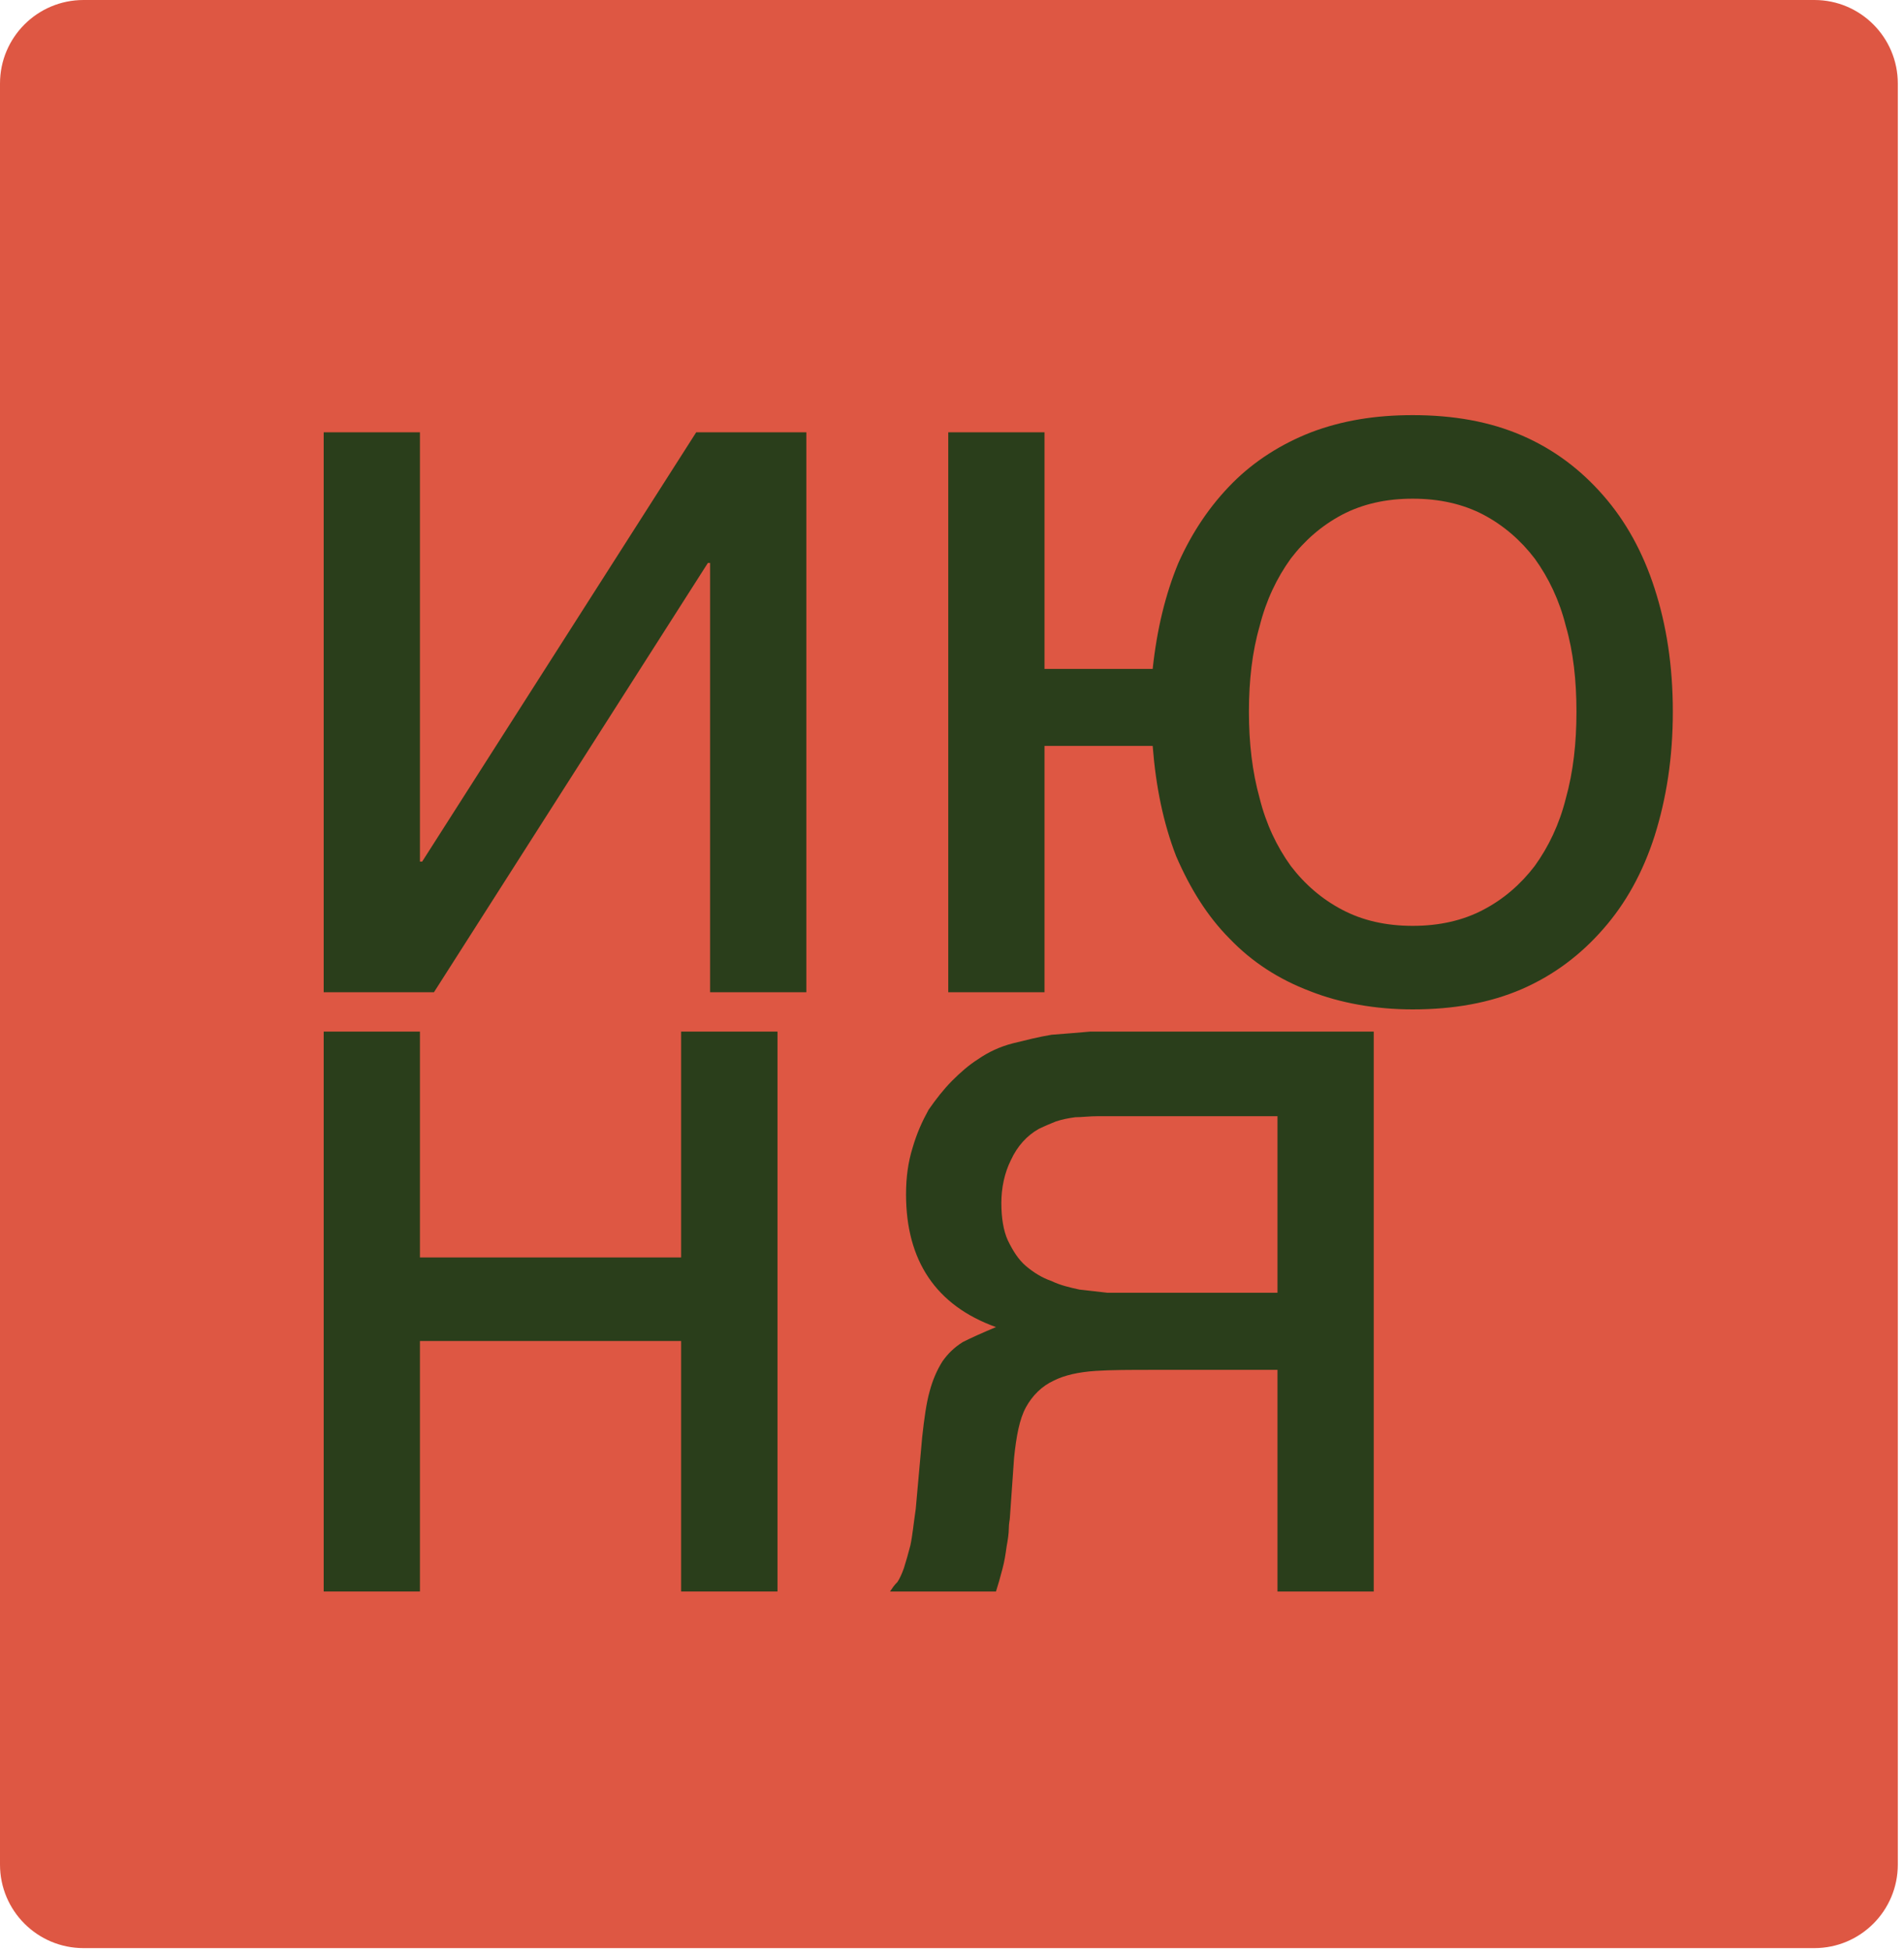 <?xml version="1.0" encoding="UTF-8"?> <svg xmlns="http://www.w3.org/2000/svg" width="163" height="167" viewBox="0 0 163 167" fill="none"><path d="M155.33 166.73H7.15C3.2 166.73 0 163.53 0 159.58V7.15C0 3.2 3.2 0 7.15 0H155.33C159.27 0 162.47 3.2 162.47 7.15V159.58C162.47 163.53 159.27 166.73 155.33 166.73Z" fill="#DE5743"></path><path d="M27.711 84.92H37.151L60.601 48.18H60.791V84.92H69.031V37H59.601L36.141 73.74H35.951V37H27.711V84.92Z" fill="#2A3E1B"></path><path d="M134.05 68.33C133.5 70.53 132.58 72.46 131.39 74.11C130.2 75.67 128.73 76.95 126.99 77.86C125.25 78.78 123.23 79.24 120.94 79.24C118.65 79.24 116.64 78.78 114.9 77.86C113.16 76.95 111.69 75.67 110.5 74.11C109.31 72.46 108.39 70.53 107.84 68.33C107.2 66.04 106.92 63.57 106.92 60.91C106.92 58.26 107.2 55.78 107.84 53.58C108.39 51.38 109.31 49.46 110.5 47.81C111.69 46.25 113.16 44.97 114.9 44.05C116.64 43.14 118.65 42.68 120.94 42.68C123.23 42.68 125.25 43.14 126.99 44.05C128.73 44.97 130.2 46.25 131.39 47.81C132.58 49.46 133.5 51.38 134.05 53.58C134.69 55.78 134.96 58.26 134.96 60.91C134.96 63.57 134.69 66.04 134.05 68.33ZM81.18 84.92H89.42V63.84H98.68C98.95 67.33 99.59 70.44 100.69 73.28C101.88 76.03 103.35 78.41 105.27 80.34C107.2 82.35 109.49 83.82 112.15 84.83C114.71 85.84 117.74 86.39 120.94 86.39C124.43 86.39 127.54 85.84 130.29 84.65C133.04 83.45 135.33 81.71 137.25 79.51C139.18 77.32 140.65 74.66 141.65 71.54C142.66 68.33 143.21 64.85 143.21 60.91C143.21 56.97 142.66 53.49 141.65 50.37C140.65 47.26 139.18 44.6 137.25 42.4C135.33 40.2 133.04 38.46 130.29 37.27C127.54 36.08 124.43 35.53 120.94 35.53C117.74 35.53 114.9 35.99 112.24 37C109.67 38 107.38 39.47 105.55 41.3C103.62 43.23 102.07 45.52 100.88 48.18C99.78 50.83 99.04 53.86 98.68 57.25H89.42V37H81.18V84.92Z" fill="#2A3E1B"></path><path d="M27.711 136.21H35.951V114.77H58.311V136.21H66.561V88.29H58.311V107.62H35.951V88.29H27.711V136.21Z" fill="#2A3E1B"></path><path d="M117.605 88.29H93.325C92.315 88.38 91.215 88.47 90.025 88.56C88.925 88.74 87.825 89.02 86.725 89.29C85.625 89.57 84.625 90.03 83.705 90.67C82.975 91.13 82.235 91.77 81.505 92.5C80.775 93.24 80.135 94.06 79.495 94.98C78.945 95.98 78.485 96.99 78.115 98.27C77.745 99.47 77.565 100.75 77.565 102.22C77.565 107.9 80.135 111.74 85.265 113.58C84.165 114.04 83.155 114.49 82.425 114.86C81.685 115.32 81.135 115.87 80.685 116.51C80.225 117.24 79.855 118.07 79.585 119.08C79.305 120.08 79.125 121.37 78.945 123.02L78.395 129.15C78.205 130.44 78.115 131.45 77.935 132.27C77.745 133 77.565 133.64 77.385 134.2C77.195 134.74 77.015 135.11 76.835 135.39C76.555 135.66 76.375 135.94 76.195 136.21H85.265C85.445 135.66 85.625 135.02 85.815 134.29C85.995 133.64 86.085 133 86.175 132.36C86.275 131.81 86.365 131.26 86.365 130.8C86.365 130.35 86.455 130.07 86.455 129.89L86.815 124.76C87.005 122.92 87.275 121.46 87.825 120.45C88.375 119.44 89.205 118.62 90.215 118.16C91.125 117.7 92.315 117.43 93.785 117.33C95.155 117.24 96.805 117.24 98.735 117.24H109.365V136.21H117.605V88.29ZM109.365 110.64H94.795C94.055 110.55 93.235 110.46 92.415 110.37C91.585 110.19 90.765 110 90.025 109.64C89.205 109.36 88.475 108.9 87.825 108.35C87.185 107.8 86.725 107.07 86.275 106.15C85.905 105.33 85.725 104.23 85.725 102.95C85.725 101.67 85.995 100.38 86.545 99.28C87.095 98.09 87.925 97.18 88.925 96.62C89.475 96.35 89.935 96.17 90.395 95.98C90.945 95.8 91.405 95.71 92.045 95.62C92.595 95.62 93.235 95.53 94.055 95.53H109.365V110.64Z" fill="#2A3E1B"></path></svg> 